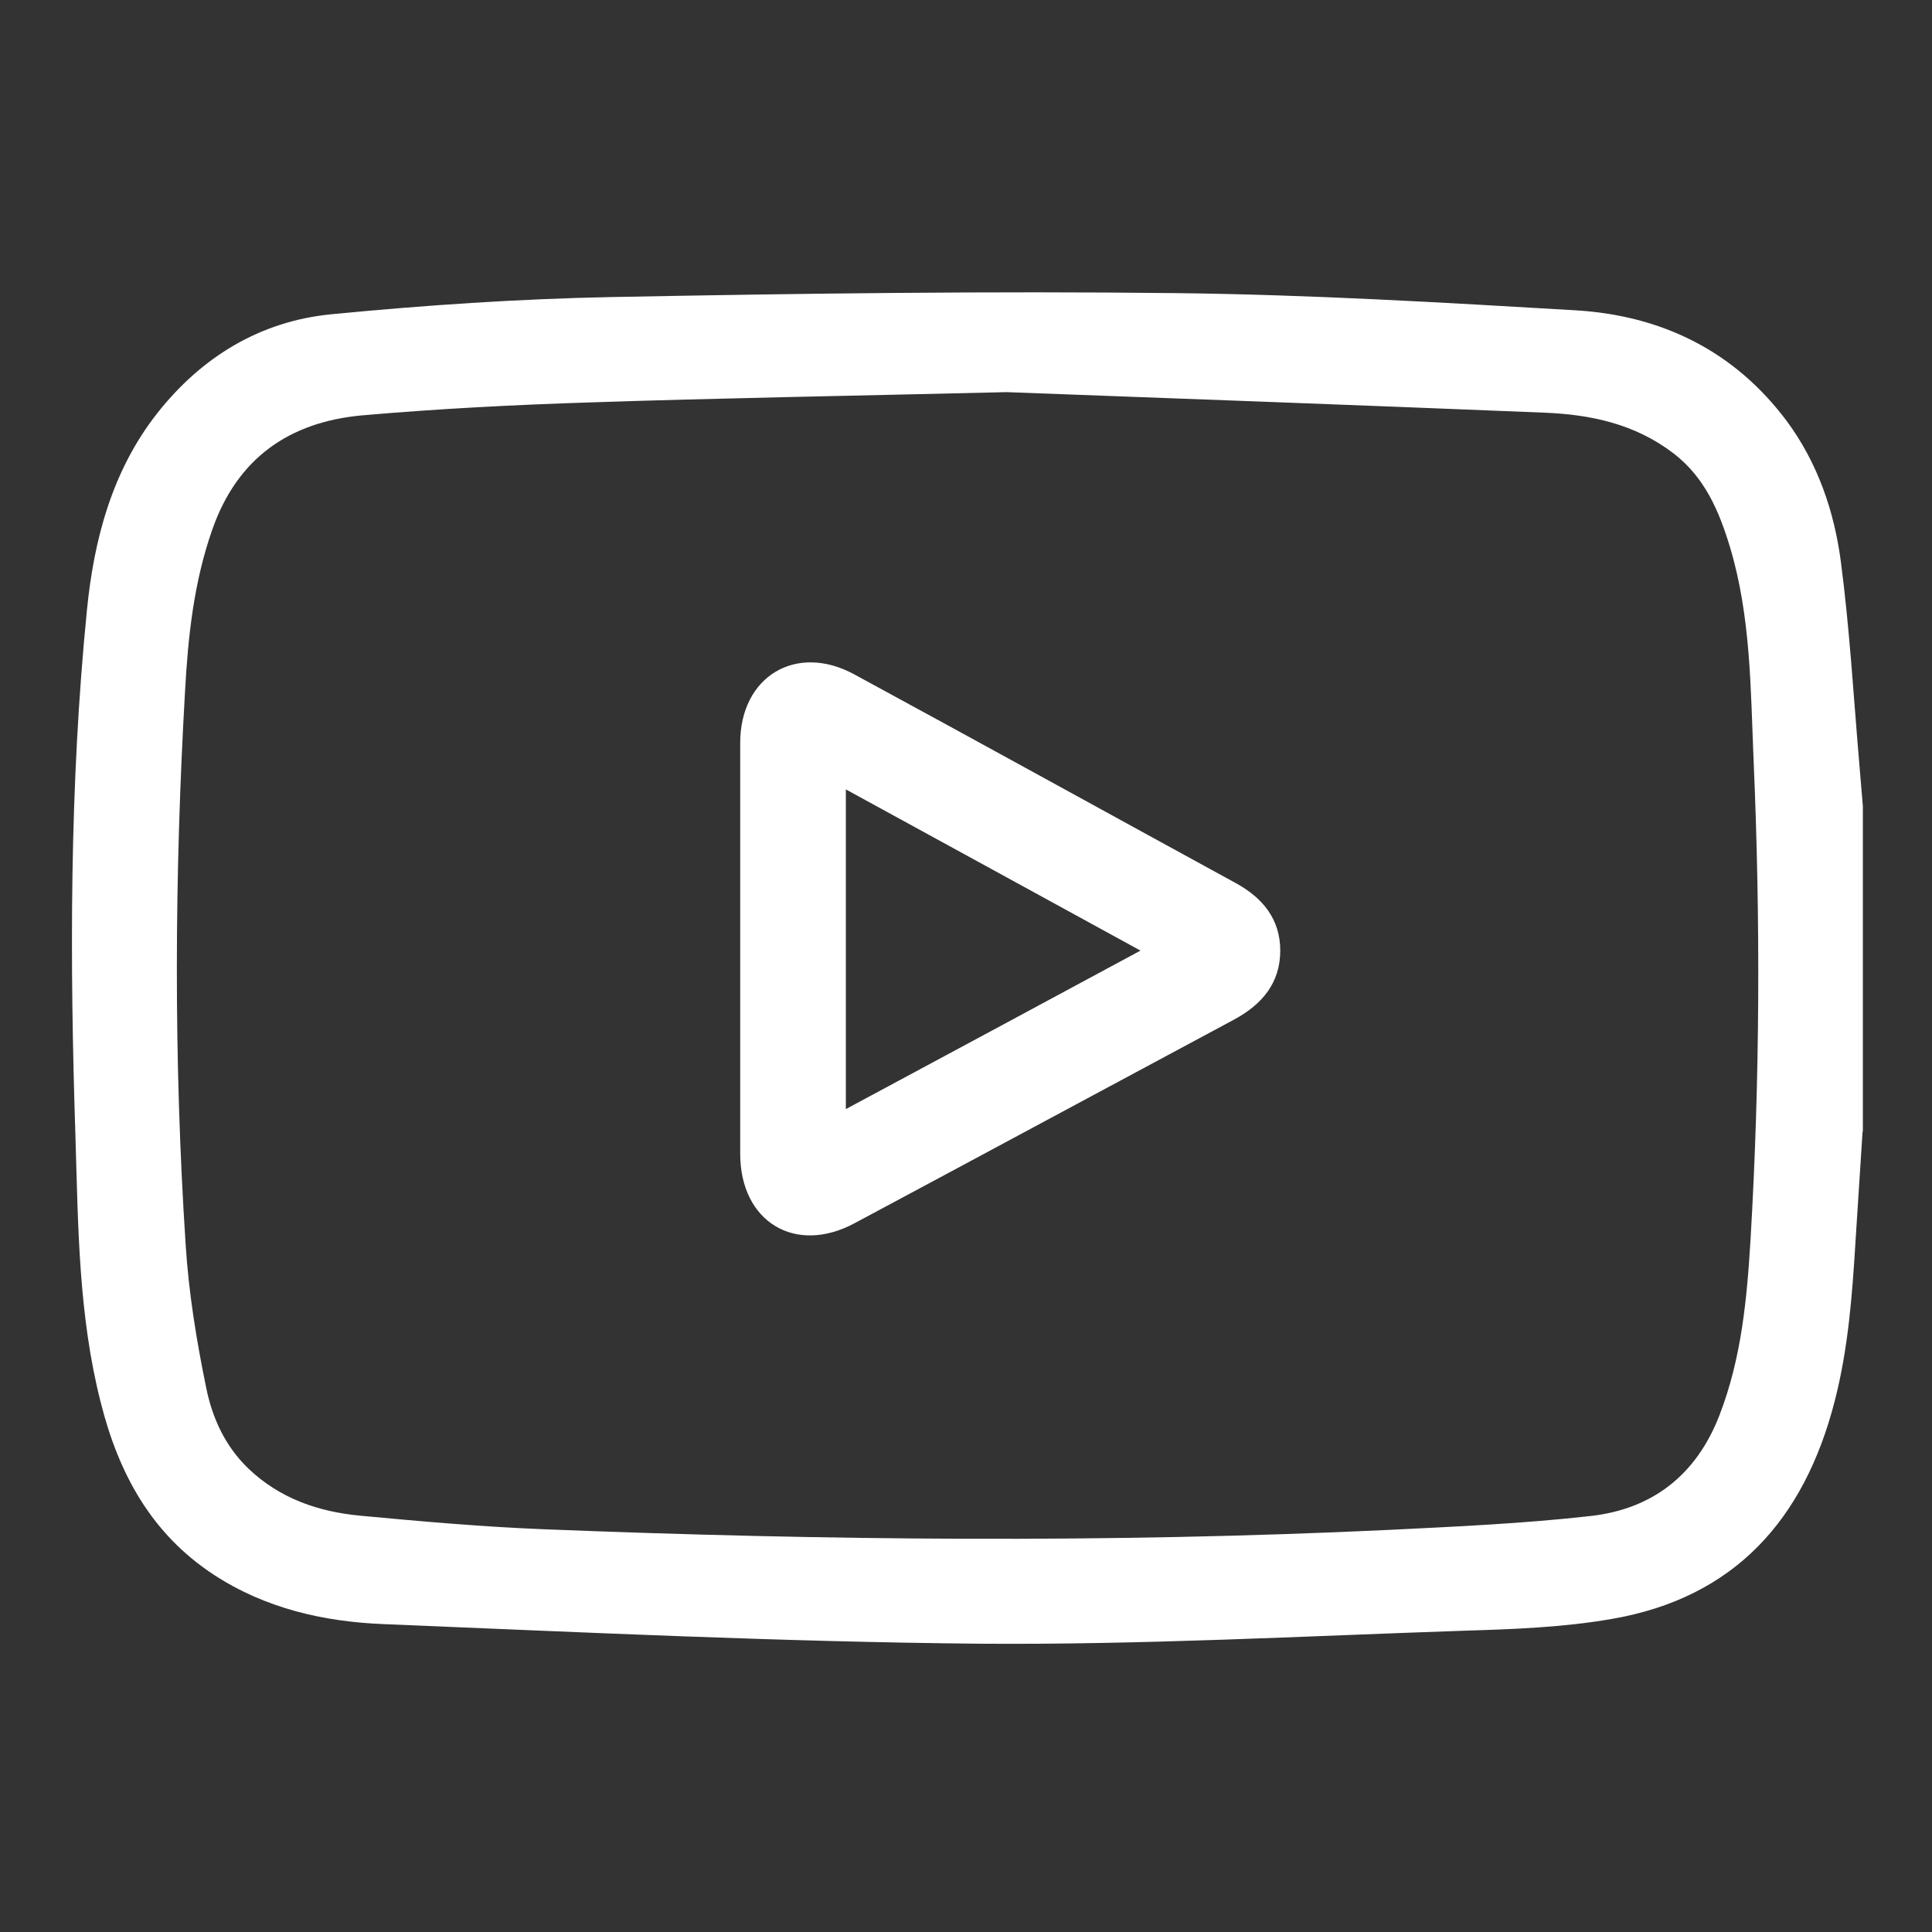 <?xml version="1.0" encoding="UTF-8"?>
<svg id="Layer_1" data-name="Layer 1" xmlns="http://www.w3.org/2000/svg" viewBox="0 0 64 64">
  <rect x="0" y="0" width="64" height="64" fill="#333333" stroke="none"/>
  <defs>
    <style>
      .cls-1 {
        fill: #fff;
        stroke-width: 0px;
      }
    </style>
  </defs>
  <path class="cls-1" d="m61.7,37.49c-.08,1.19-.15,2.38-.23,3.57-.11,1.81-.24,3.61-.7,5.38-1.01,3.9-3.31,6.49-7.38,7.19-1.61.28-3.26.34-4.9.39-5.34.18-10.68.47-16.02.43-6.59-.06-13.19-.38-19.78-.65-1.97-.08-3.9-.52-5.6-1.63-2.08-1.36-3.16-3.36-3.75-5.7-.74-2.89-.75-5.85-.84-8.79-.19-5.83-.2-11.66.38-17.47.23-2.33.83-4.61,2.32-6.51,1.47-1.87,3.41-3.06,5.78-3.29,3.09-.3,6.19-.51,9.29-.57,6.23-.12,12.46-.2,18.69-.13,4.41.05,8.83.31,13.24.57,2.84.17,5.25,1.34,6.99,3.67,1.02,1.38,1.57,2.98,1.79,4.65.29,2.21.42,4.45.61,6.68.04.48.08.96.12,1.43v10.77Zm-28.35-24.5c-5.45.13-9.62.2-13.79.34-2.52.08-5.05.21-7.57.43-2.4.22-4.13,1.41-4.96,3.79-.61,1.74-.8,3.53-.9,5.34-.35,6.11-.38,12.23.02,18.34.1,1.59.36,3.18.68,4.74.2.99.62,1.93,1.4,2.68,1.05,1,2.33,1.43,3.71,1.56,2.03.19,4.07.37,6.11.45,9.32.37,18.63.46,27.95.02,2.23-.11,4.47-.21,6.69-.46,2.04-.23,3.5-1.35,4.27-3.34.73-1.89.91-3.85,1.03-5.84.31-5.28.33-10.57.1-15.86-.1-2.36-.09-4.75-.78-7.05-.36-1.19-.83-2.31-1.87-3.11-1.28-.98-2.75-1.29-4.29-1.35-6.36-.26-12.72-.49-17.8-.68Z"/>
  <path class="cls-1" d="m24.52,31.44c0-2.28,0-4.55,0-6.83,0-2.2,1.85-3.32,3.78-2.27,4.22,2.29,8.42,4.61,12.63,6.91.9.49,1.48,1.2,1.48,2.24,0,1.07-.6,1.78-1.52,2.28-4.2,2.25-8.39,4.51-12.58,6.75-1.97,1.06-3.79-.05-3.79-2.3,0-2.26,0-4.52,0-6.77Zm13.26.05c-3.29-1.8-6.5-3.56-9.76-5.34v10.59c3.26-1.75,6.46-3.47,9.76-5.25Z"/>
</svg>